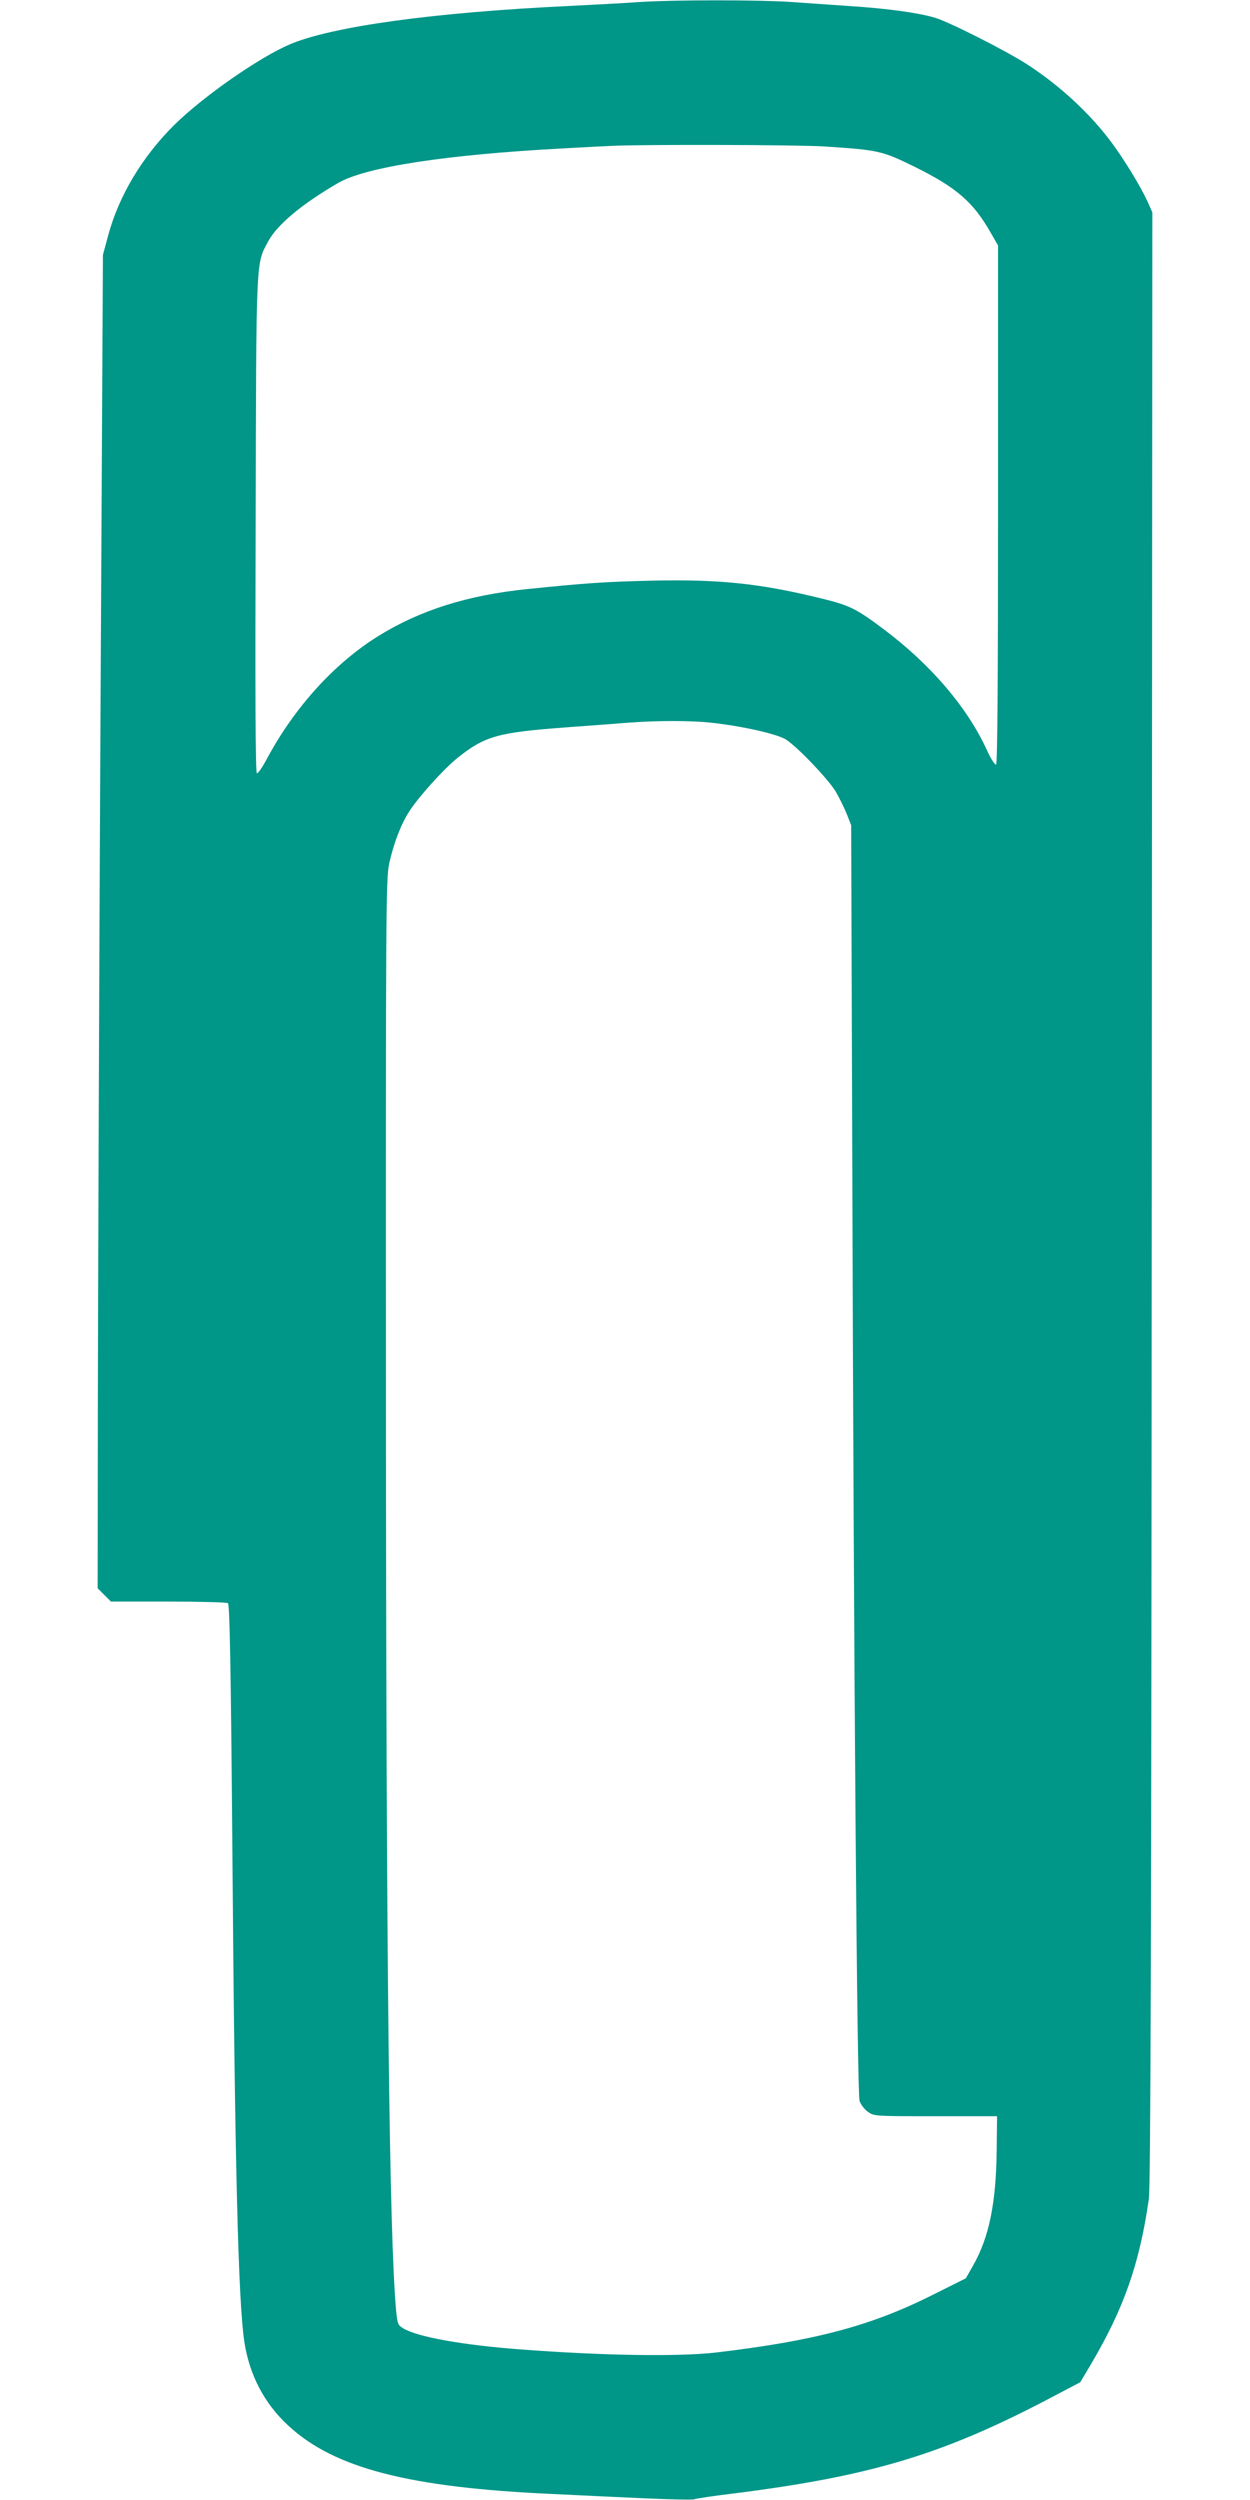 <?xml version="1.0" standalone="no"?>
<!DOCTYPE svg PUBLIC "-//W3C//DTD SVG 20010904//EN"
 "http://www.w3.org/TR/2001/REC-SVG-20010904/DTD/svg10.dtd">
<svg version="1.0" xmlns="http://www.w3.org/2000/svg"
 width="640pt" height="1280pt" viewBox="0 0 640 1280"
 preserveAspectRatio="xMidYMid meet">
<g transform="translate(0,1280) scale(0.1,-0.1)"
fill="#009688" stroke="none">
<path d="M3280 12790 c-63 -5 -223 -13 -355 -20 -704 -33 -1223 -105 -1441
-197 -159 -68 -445 -268 -592 -413 -165 -164 -283 -362 -338 -565 l-27 -100
-13 -2460 c-7 -1353 -12 -2889 -13 -3414 l-1 -953 34 -34 34 -34 294 0 c161 0
298 -4 305 -8 9 -6 15 -305 23 -1292 12 -1582 30 -2284 61 -2490 26 -170 102
-316 226 -430 235 -217 616 -316 1348 -349 121 -6 331 -16 467 -22 136 -6 255
-9 264 -5 9 4 105 18 213 31 690 88 1055 198 1589 477 l173 91 57 96 c167 284
246 509 294 841 9 66 13 1213 15 5129 l3 5044 -25 56 c-35 76 -117 211 -182
299 -111 150 -266 294 -438 405 -108 69 -392 213 -467 236 -84 25 -238 47
-438 60 -85 6 -221 15 -301 21 -165 11 -595 11 -769 0z m942 -740 c277 -18
294 -22 463 -105 214 -106 300 -181 390 -341 l35 -61 0 -1326 c0 -872 -3
-1328 -10 -1332 -5 -3 -26 28 -45 70 -99 219 -287 440 -526 620 -145 109 -177
125 -324 161 -313 77 -524 99 -870 91 -243 -6 -331 -12 -635 -43 -305 -31
-549 -108 -762 -240 -226 -140 -431 -366 -573 -632 -22 -41 -44 -73 -50 -71
-7 3 -9 432 -6 1269 3 1385 1 1336 63 1452 46 87 173 193 359 301 141 82 551
145 1149 177 107 6 220 12 250 13 146 8 957 6 1092 -3z m-583 -2950 c159 -17
341 -58 386 -87 60 -39 215 -202 254 -266 18 -31 43 -82 56 -114 l23 -58 6
-1810 c7 -2483 24 -4682 37 -4722 6 -18 25 -43 42 -55 32 -23 36 -23 347 -23
l315 0 -2 -175 c-3 -271 -39 -446 -121 -590 l-37 -65 -174 -87 c-316 -158
-601 -233 -1106 -293 -194 -22 -576 -16 -1000 16 -293 22 -524 63 -599 107
-29 17 -31 23 -38 93 -35 391 -51 1765 -52 4694 -1 2521 0 2634 17 2715 23
103 59 198 102 265 48 75 178 219 248 275 140 112 207 130 557 156 124 9 268
20 320 24 146 11 315 11 419 0z"/>
</g>
</svg>
